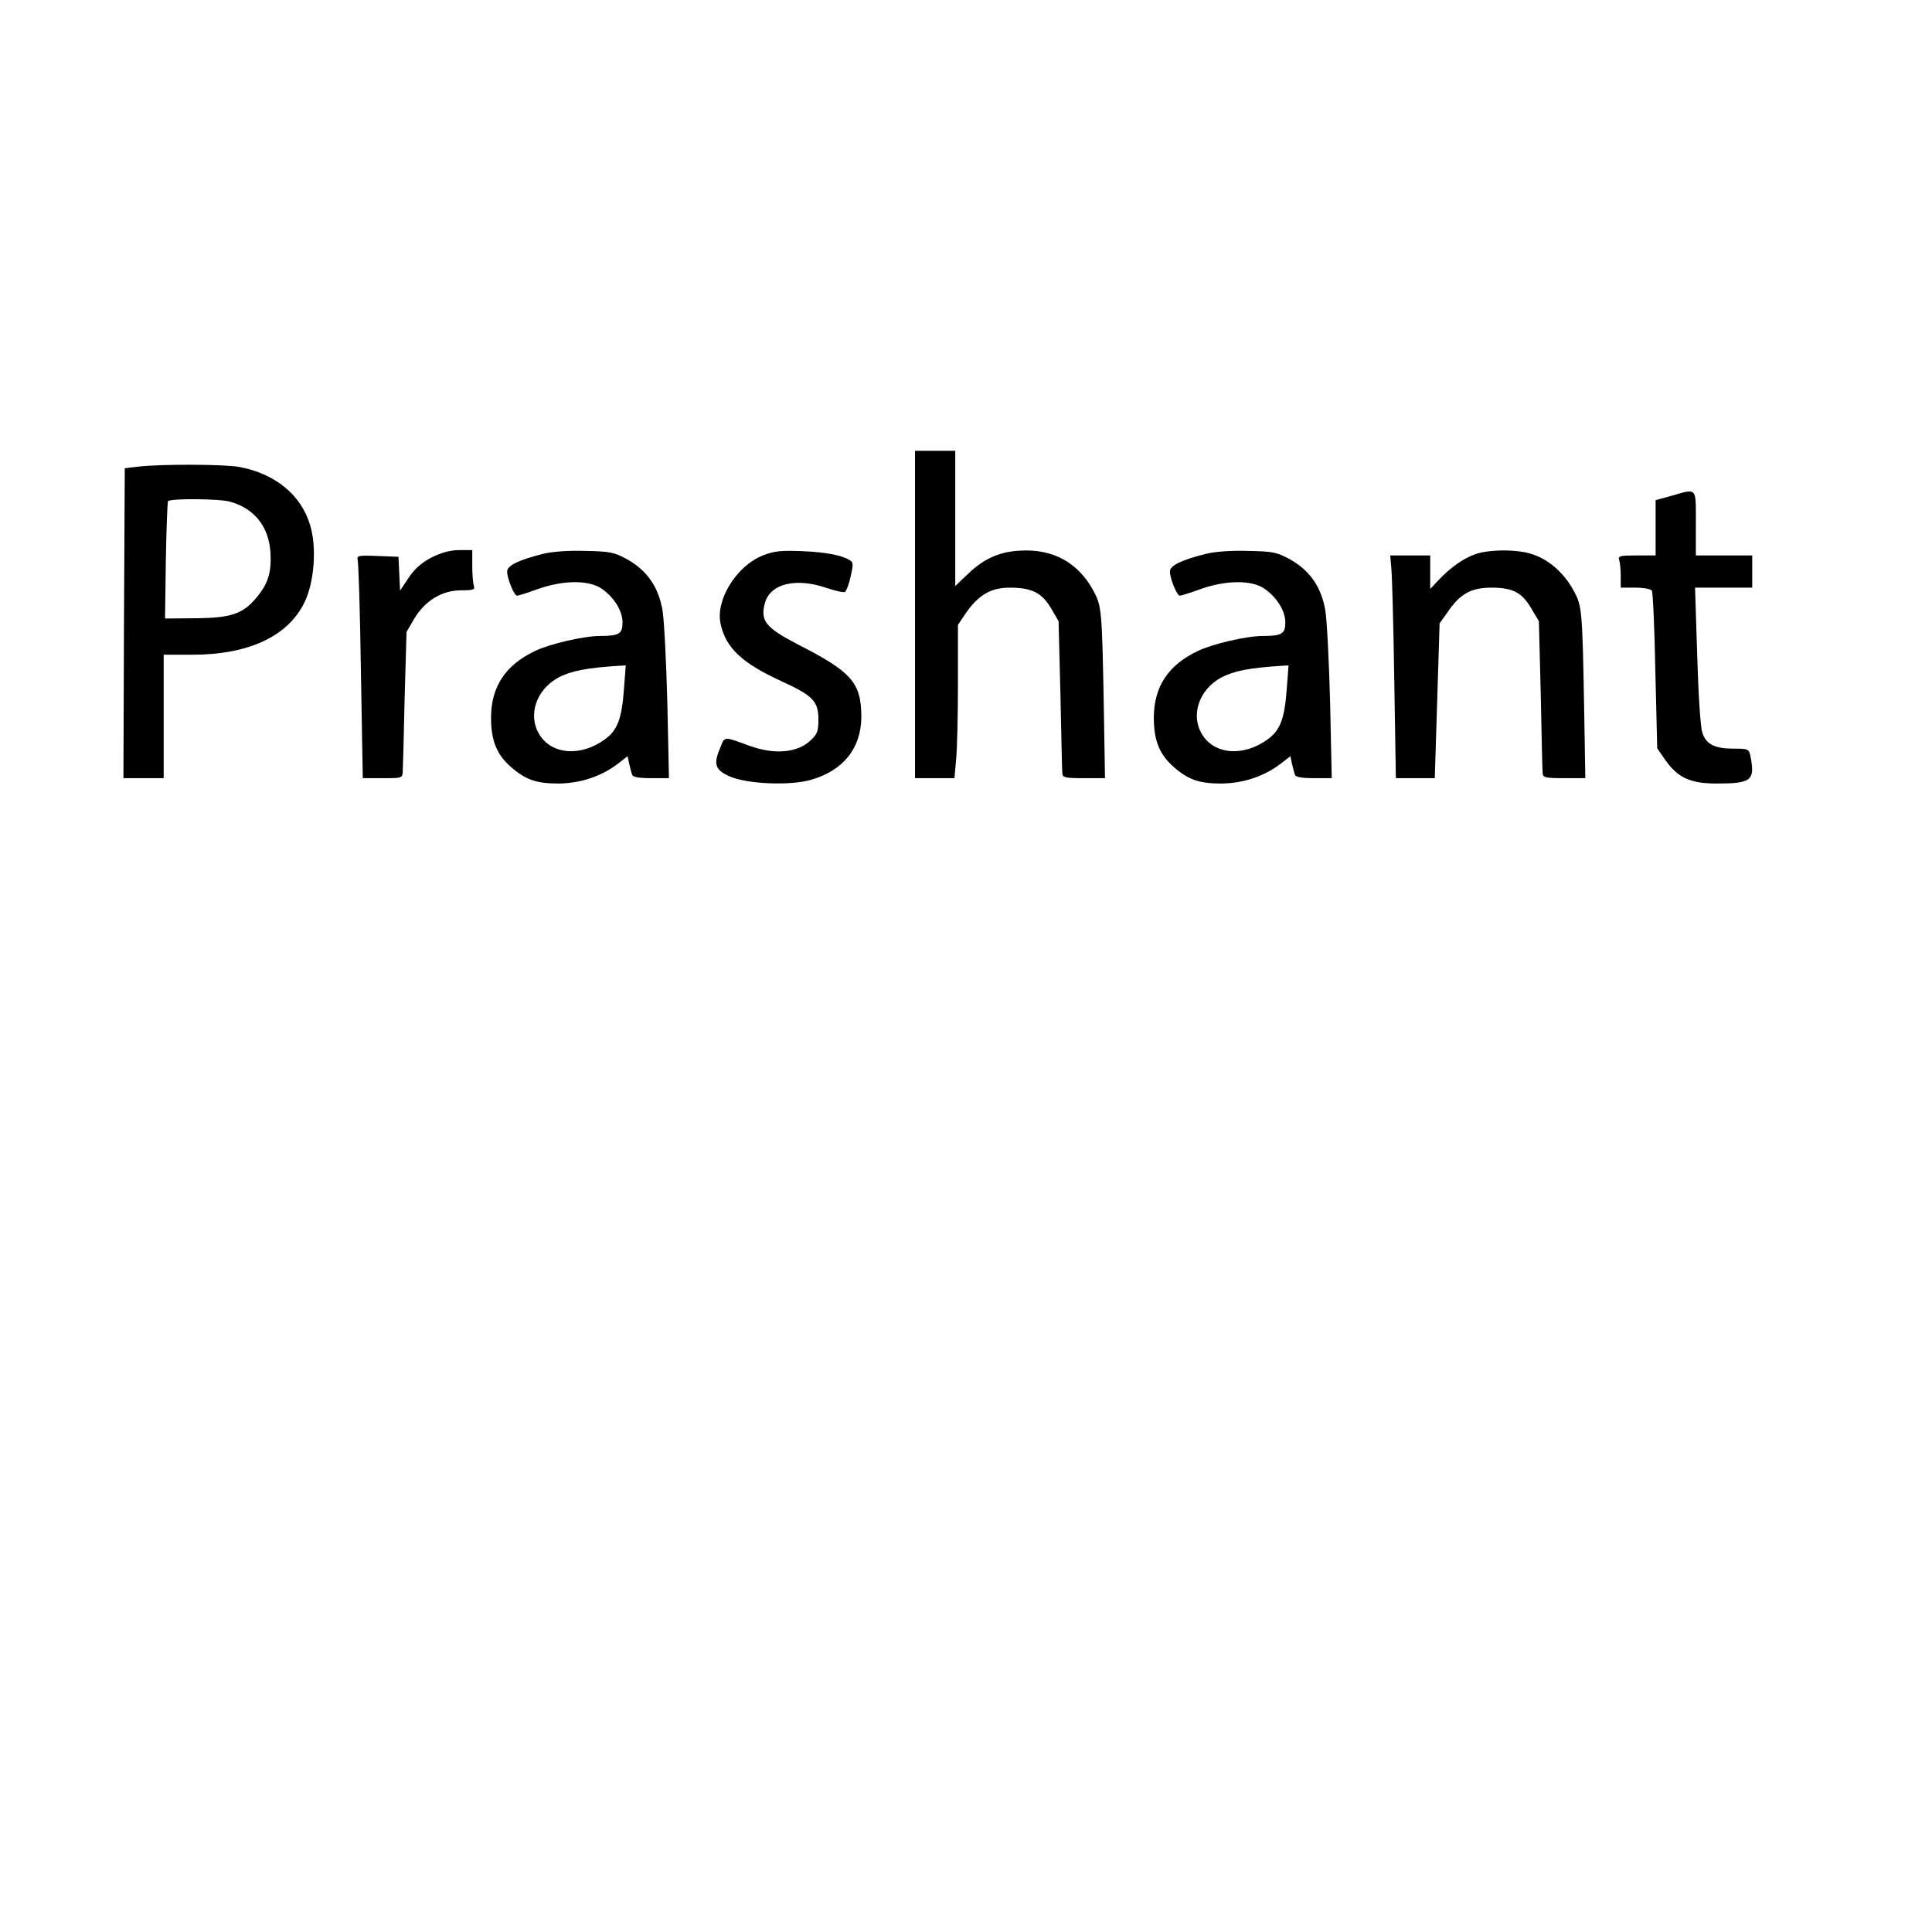 <?xml version="1.0" encoding="UTF-8" standalone="yes"?>
<svg version="1.0" xmlns="http://www.w3.org/2000/svg" width="720" height="720" viewBox="0 0 720 720" preserveAspectRatio="xMidYMid meet">
  <g transform="translate(0,720) scale(0.1,-0.1)" fill="#000000" stroke="none">
    <path d="M3410 4910 l0 -610 74 0 73 0 6 68 c4 37 7 165 7 285 l0 218 30 45
c47 67 93 94 163 94 82 0 120 -19 154 -77 l28 -48 7 -275 c3 -151 6 -283 7
-292 1 -16 12 -18 80 -18 l79 0 -4 243 c-7 389 -8 398 -40 457 -57 104 -150
155 -272 148 -79 -4 -138 -31 -199 -91 l-43 -41 0 252 0 252 -75 0 -75 0 0
-610z"/>
    <path d="M515 5461 l-50 -6 -3 -577 -2 -578 75 0 75 0 0 230 0 230 106 0 c211
0 359 69 420 198 35 74 45 201 20 284 -33 113 -130 193 -265 218 -56 10 -290
11 -376 1z m344 -131 c90 -26 143 -93 149 -190 4 -74 -9 -116 -53 -168 -50
-60 -95 -75 -225 -76 l-115 -1 3 215 c2 118 6 218 8 222 7 11 193 10 233 -2z"/>
    <path d="M6228 5352 l-58 -16 0 -103 0 -103 -71 0 c-61 0 -70 -2 -65 -16 3 -9
6 -36 6 -60 l0 -44 54 0 c30 0 58 -5 62 -11 4 -7 10 -142 13 -300 l7 -288 30
-43 c46 -66 93 -88 191 -88 129 0 144 11 127 99 -6 30 -8 31 -63 31 -71 0
-103 16 -117 60 -7 20 -15 148 -19 288 l-8 252 107 0 106 0 0 60 0 60 -105 0
-105 0 0 120 c0 137 6 130 -92 102z"/>
    <path d="M1609 5123 c-38 -20 -63 -42 -86 -76 l-32 -48 -3 63 -3 63 -78 3
c-72 3 -78 1 -74 -15 3 -10 9 -197 12 -415 l7 -398 74 0 c74 0 74 0 75 28 1
15 4 137 7 272 l7 245 28 48 c40 68 104 107 175 107 45 0 53 3 48 16 -3 9 -6
42 -6 75 l0 59 -48 0 c-33 0 -66 -9 -103 -27z"/>
    <path d="M2020 5135 c-90 -23 -130 -43 -130 -65 0 -26 26 -90 37 -90 4 0 40
11 78 25 94 33 188 34 236 2 47 -32 79 -83 79 -127 0 -42 -13 -50 -83 -50 -60
0 -187 -29 -243 -56 -110 -52 -164 -133 -164 -249 0 -85 21 -137 75 -184 54
-47 94 -61 177 -61 81 1 158 26 221 74 l36 28 6 -29 c4 -15 8 -34 11 -40 2 -9
25 -13 70 -13 l67 0 -6 281 c-4 154 -12 310 -18 345 -15 86 -57 147 -129 188
-51 28 -63 31 -160 33 -65 2 -126 -3 -160 -12z m305 -507 c-8 -106 -24 -149
-69 -182 -90 -67 -200 -59 -246 17 -44 71 -12 167 71 212 48 25 104 36 228 44
l23 1 -7 -92z"/>
    <path d="M2843 5130 c-98 -39 -176 -164 -158 -253 19 -91 79 -148 230 -217
114 -52 135 -74 135 -141 0 -44 -4 -55 -30 -79 -49 -46 -135 -53 -228 -19 -95
35 -91 35 -107 -5 -27 -64 -21 -84 33 -109 65 -29 226 -36 305 -13 121 35 187
119 187 236 -1 126 -36 166 -234 267 -123 64 -144 89 -125 157 20 71 116 94
229 55 33 -11 64 -18 69 -15 5 3 15 29 21 57 10 43 10 53 -1 60 -31 20 -89 31
-179 35 -78 3 -104 1 -147 -16z"/>
    <path d="M4490 5135 c-90 -23 -130 -43 -130 -65 0 -26 26 -90 37 -90 4 0 40
11 78 25 94 33 188 34 236 2 47 -32 79 -83 79 -127 0 -42 -13 -50 -83 -50 -60
0 -187 -29 -243 -56 -110 -52 -164 -133 -164 -249 0 -85 21 -137 75 -184 54
-47 94 -61 177 -61 81 1 158 26 221 74 l36 28 6 -29 c4 -15 8 -34 11 -40 2 -9
25 -13 70 -13 l67 0 -6 281 c-4 154 -12 310 -18 345 -15 86 -57 147 -129 188
-51 28 -63 31 -160 33 -65 2 -126 -3 -160 -12z m305 -507 c-8 -106 -24 -149
-69 -182 -90 -67 -200 -59 -246 17 -44 71 -12 167 71 212 48 25 104 36 228 44
l23 1 -7 -92z"/>
    <path d="M5496 5134 c-44 -16 -92 -50 -136 -97 l-30 -32 0 63 0 62 -75 0 -74
0 4 -47 c3 -27 8 -213 11 -415 l6 -368 73 0 72 0 9 288 9 289 30 42 c46 68 88
91 163 91 80 0 114 -18 149 -78 l28 -47 7 -275 c3 -151 6 -283 7 -292 1 -16
12 -18 80 -18 l79 0 -4 243 c-7 389 -8 398 -40 457 -35 64 -91 114 -152 134
-56 20 -164 19 -216 0z"/>
  </g>
</svg>